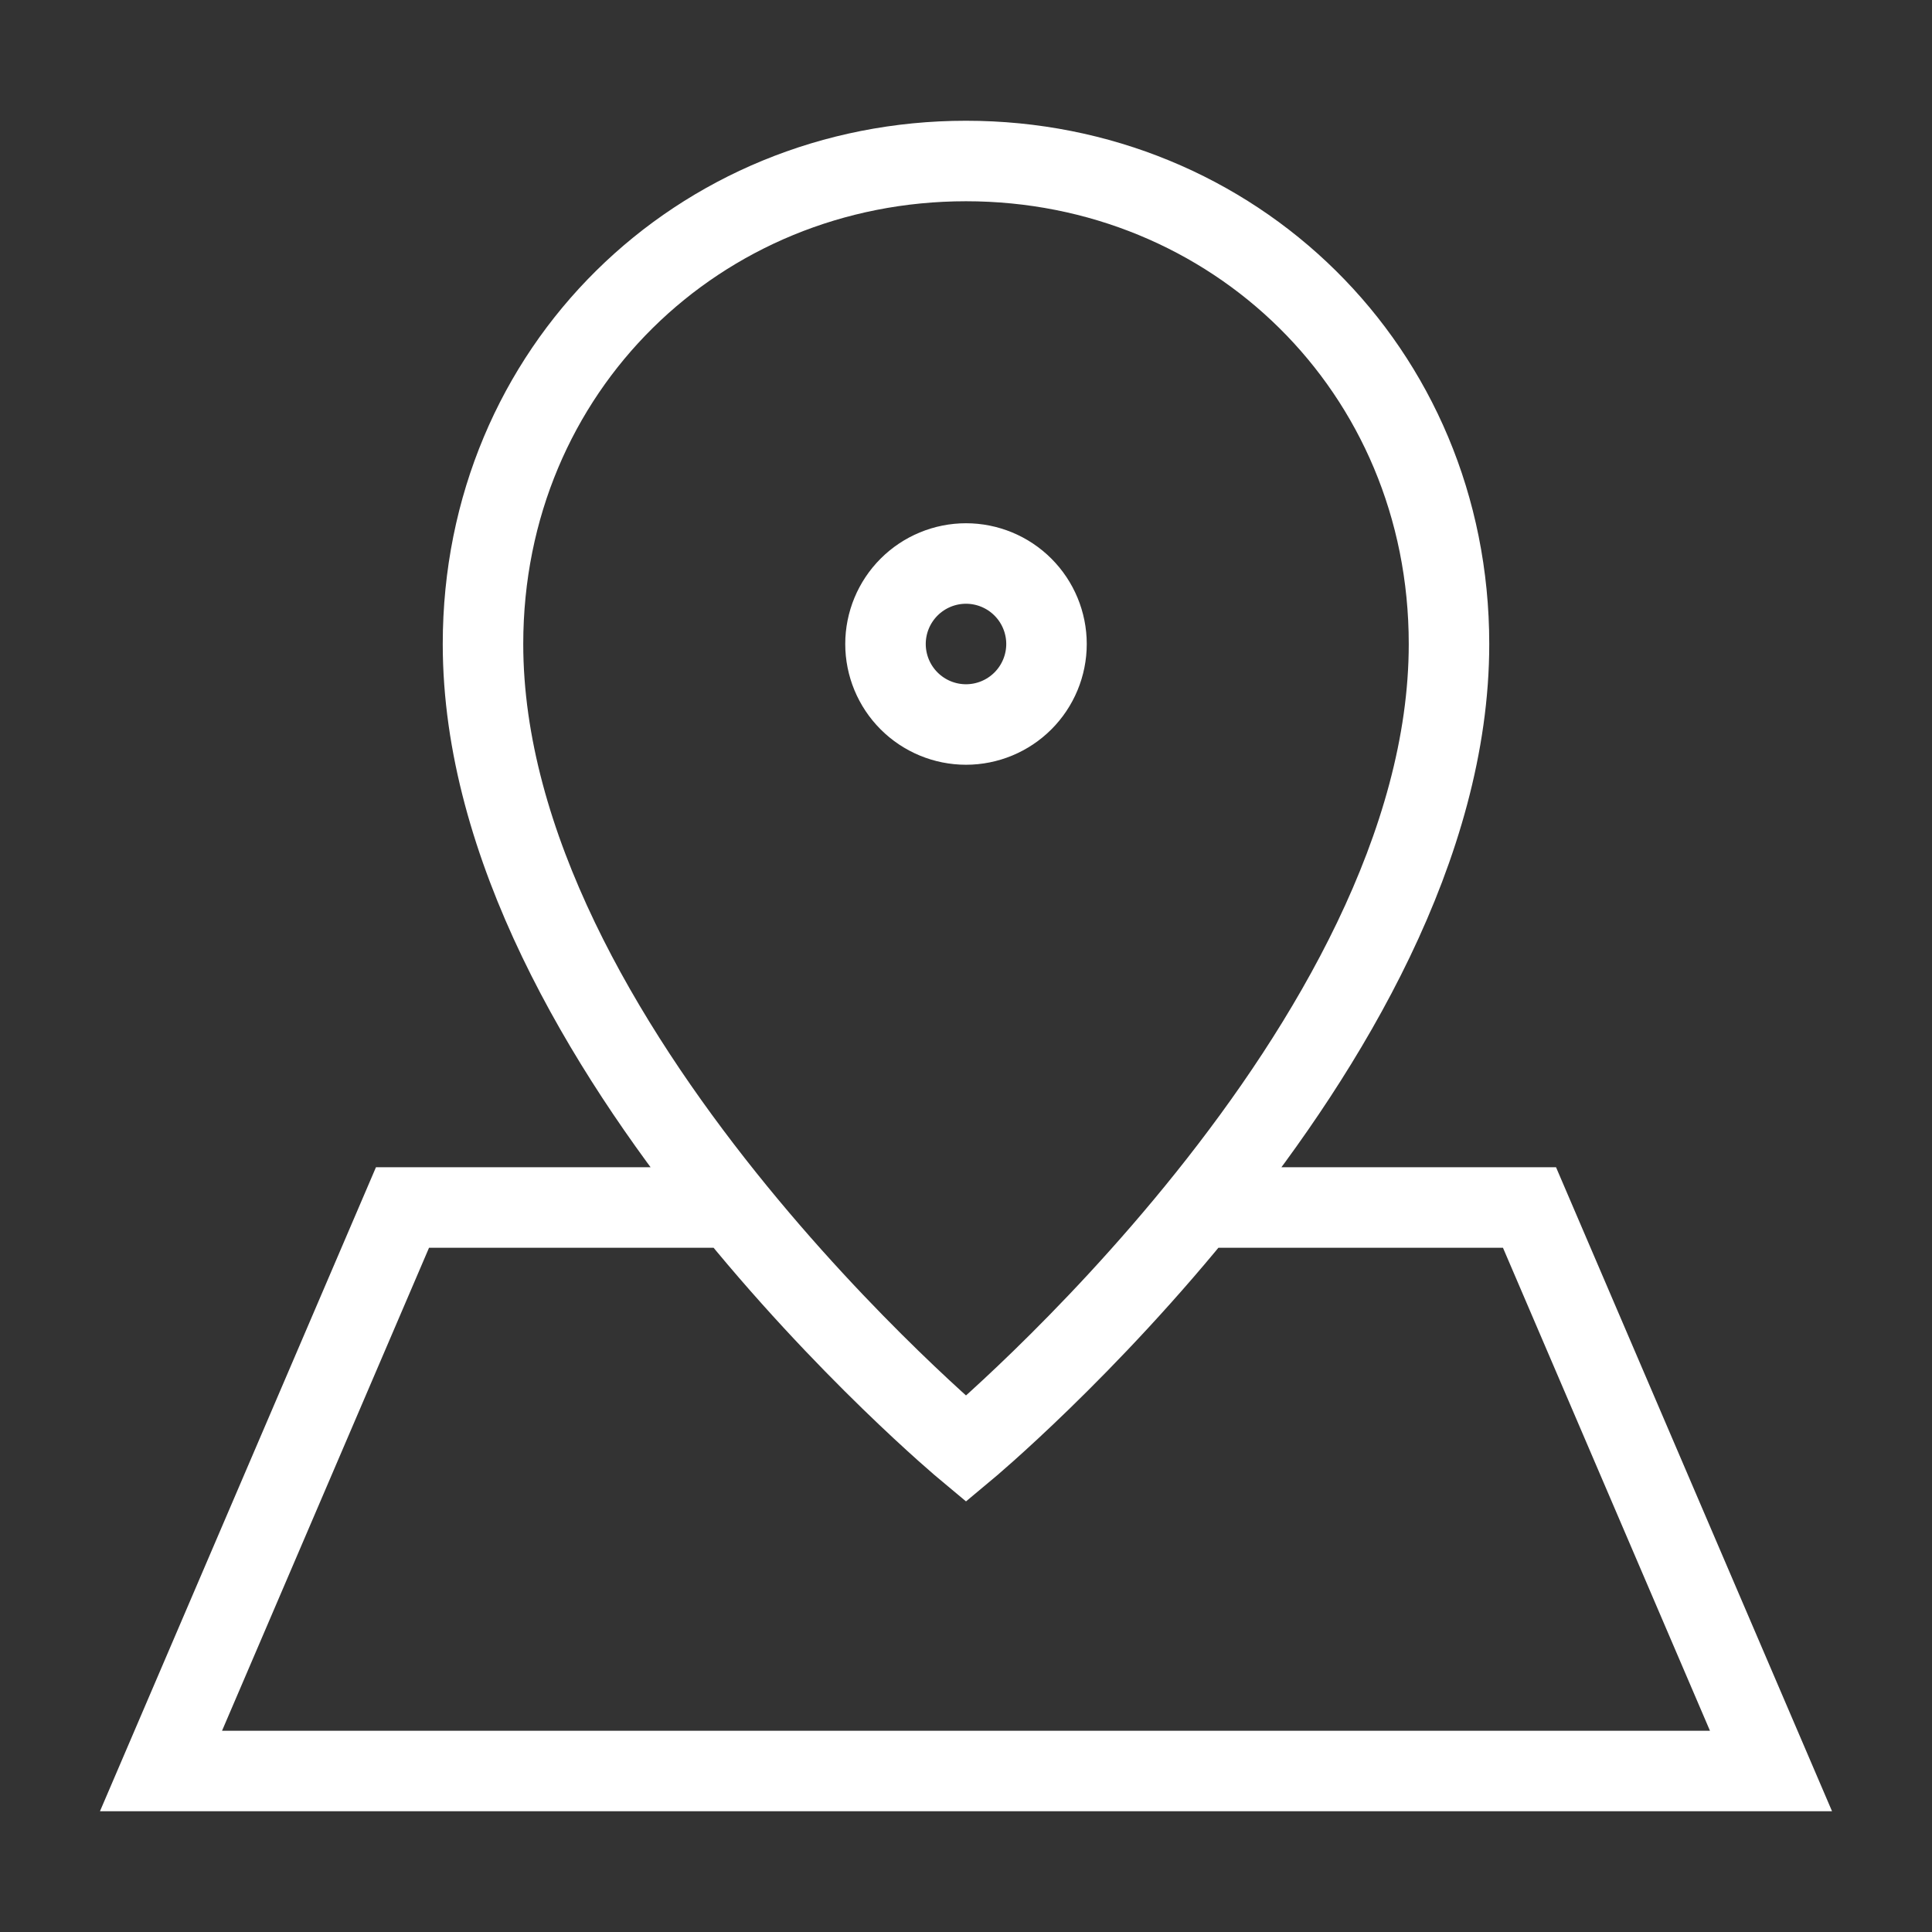 <svg width="48" height="48" viewBox="0 0 48 48" fill="none" xmlns="http://www.w3.org/2000/svg">
<rect x="0" y="0" width="48" height="48" fill="#333333" stroke="none"/>
<path d="M30 30H38L44 44H4L10 30H18M26 16C26 16.53 25.789 17.039 25.414 17.414C25.039 17.789 24.53 18 24 18C23.47 18 22.961 17.789 22.586 17.414C22.211 17.039 22 16.53 22 16C22 15.47 22.211 14.961 22.586 14.586C22.961 14.211 23.47 14 24 14C24.53 14 25.039 14.211 25.414 14.586C25.789 14.961 26 15.47 26 16ZM12 16C12 26 24 36 24 36C24 36 36 26 36 16C36 9.166 30.628 4 24 4C17.372 4 12 9.166 12 16Z" stroke="white" stroke-width="2"/>
</svg>
